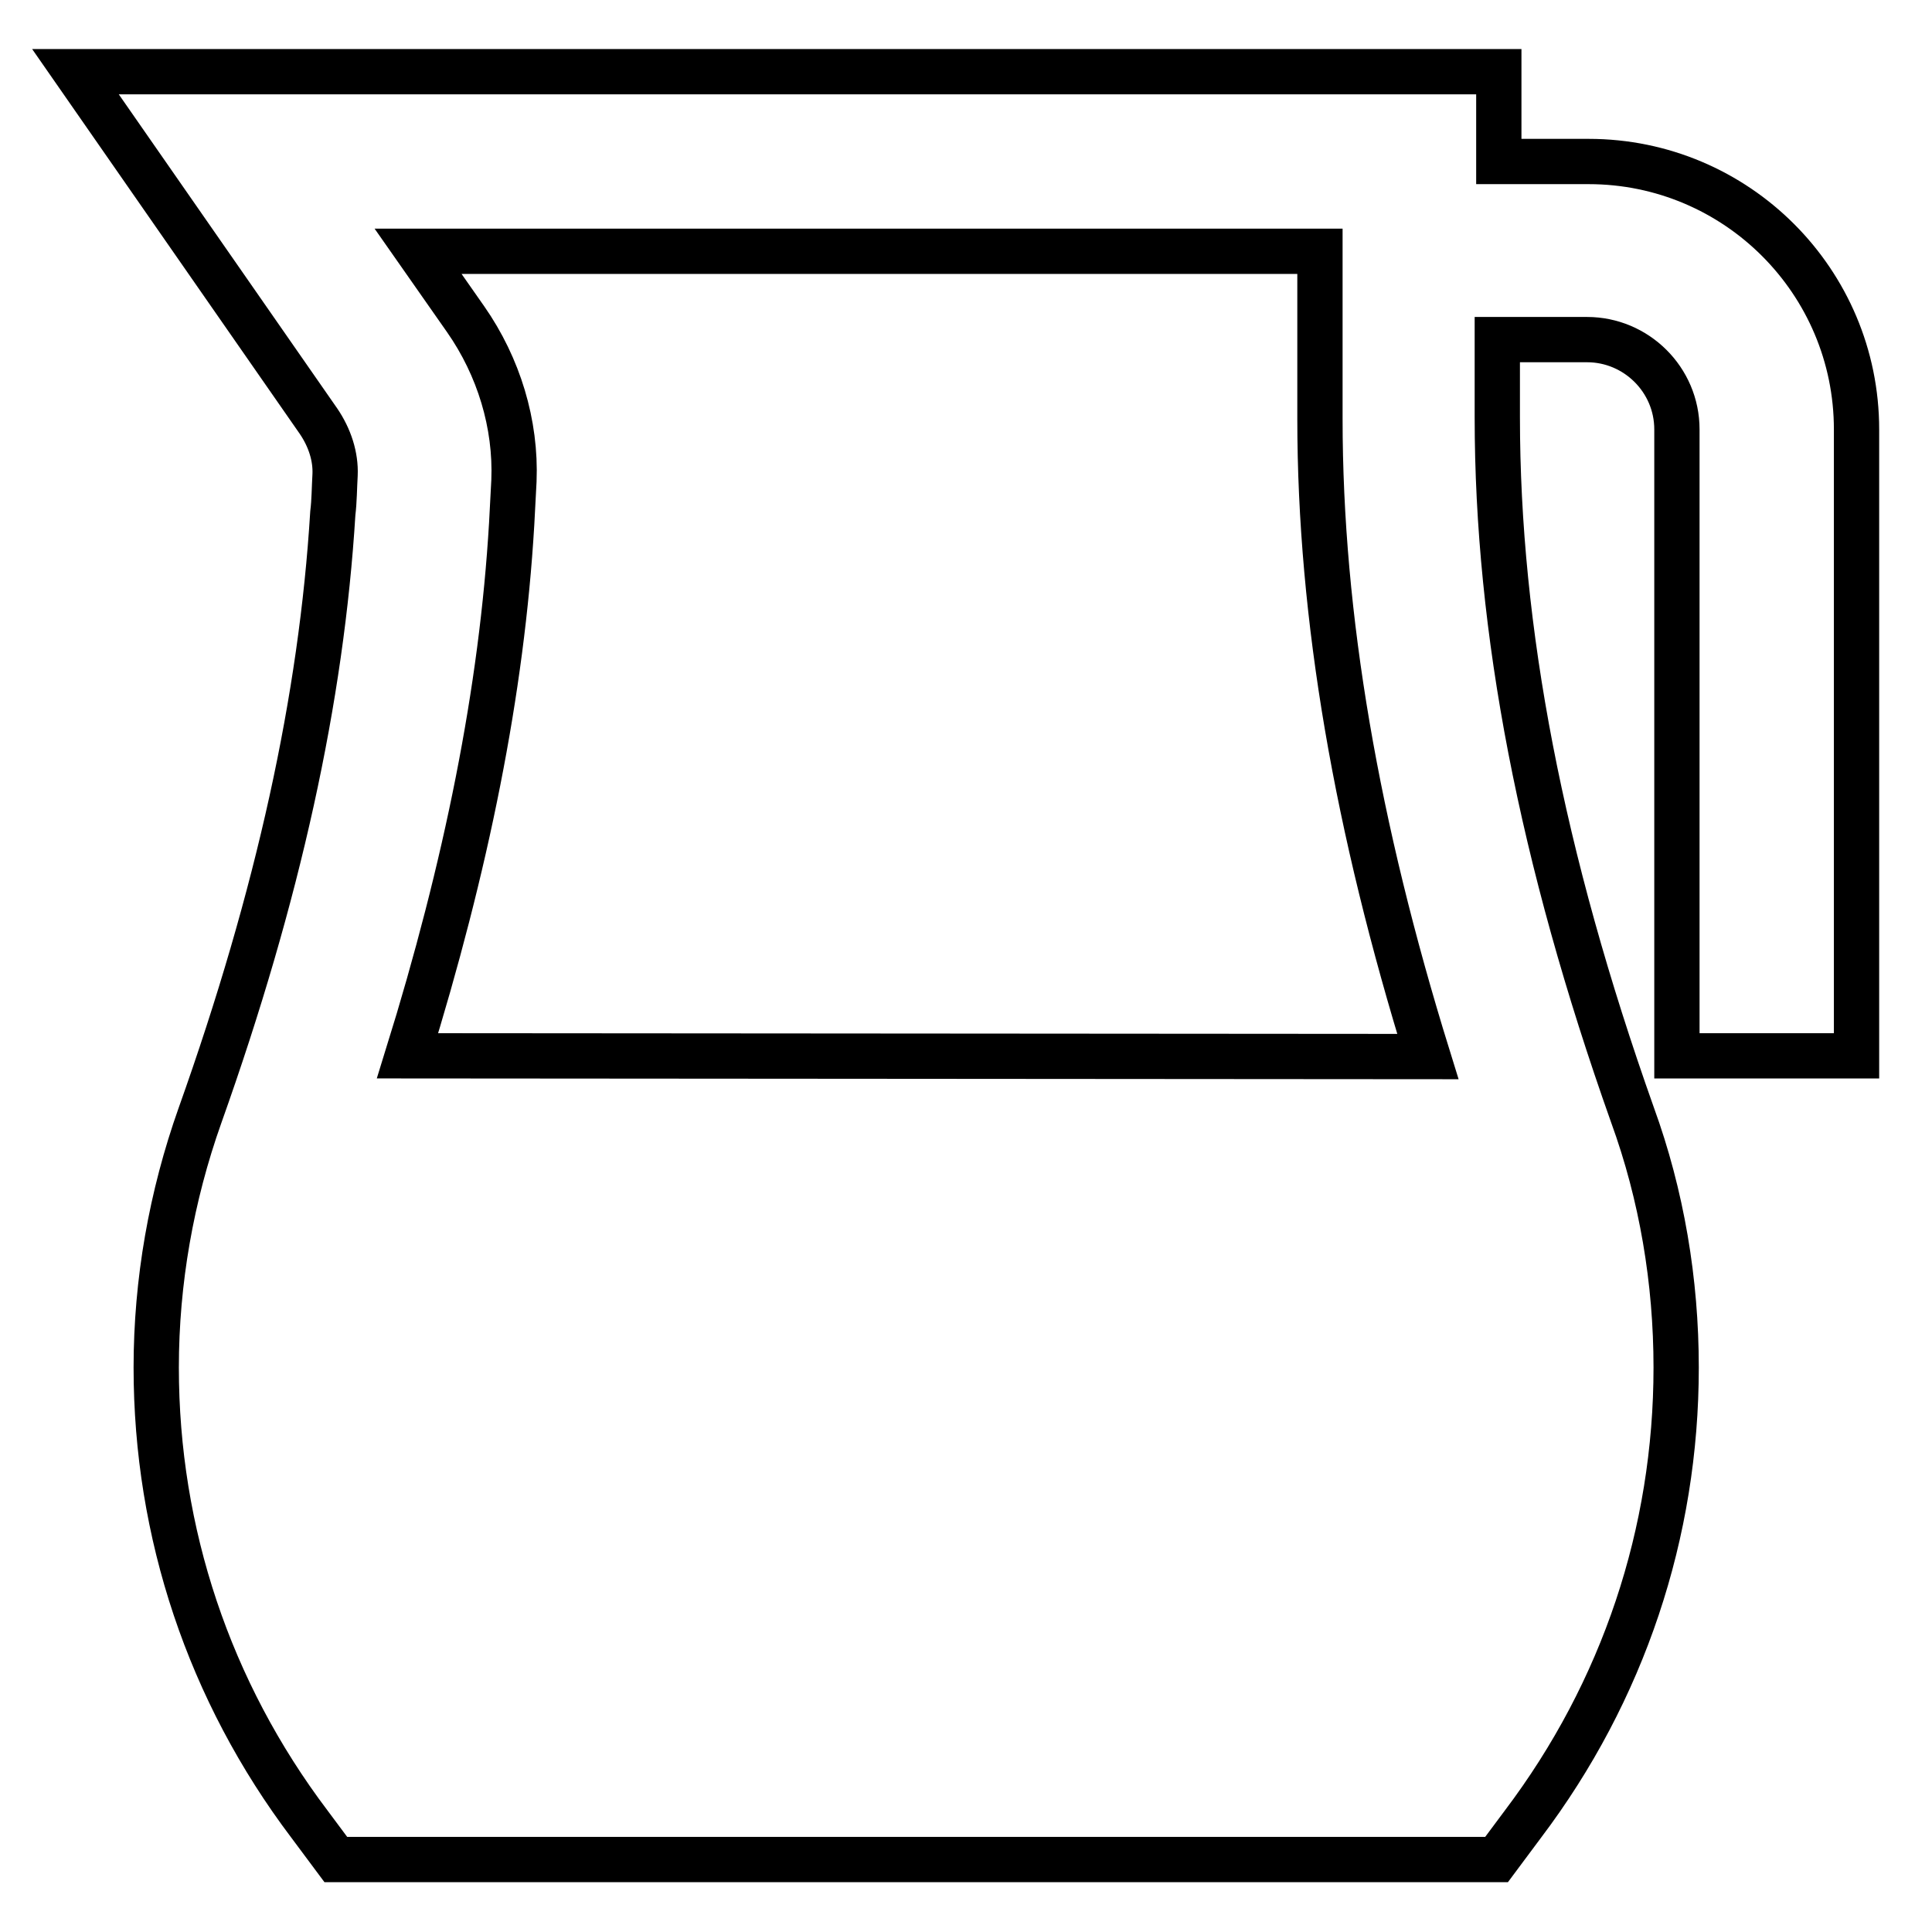 <?xml version="1.0" encoding="utf-8"?>
<!-- Svg Vector Icons : http://www.onlinewebfonts.com/icon -->
<!DOCTYPE svg PUBLIC "-//W3C//DTD SVG 1.1//EN" "http://www.w3.org/Graphics/SVG/1.1/DTD/svg11.dtd">
<svg version="1.1" xmlns="http://www.w3.org/2000/svg" xmlns:xlink="http://www.w3.org/1999/xlink" x="0px" y="0px" viewBox="0 0 256 256" enable-background="new 0 0 256 256" xml:space="preserve">
<g> <path stroke-width="6" fill-opacity="0" stroke="#000000"  d="M210.5,21.4h-11.9V9.5H10l32.2,46.3c1.5,2.2,2.3,4.7,2.2,7.1c-0.1,1.7-0.1,3.5-0.3,5.1 c-1.5,24.5-7.2,50.6-17.6,79.8c-3.8,10.7-5.8,22-5.8,33.4c0,21.9,7,42.9,20.3,60.5l3.5,4.7h153.8l3.5-4.7 c13.3-17.6,20.3-38.6,20.3-60.5c0-11.4-1.9-22.8-5.8-33.5c-12.1-34.1-17.9-64.3-17.9-92.4V45h11.9c6.5,0,11.9,5.3,11.9,11.9v83H246 v-83C246,37.3,230.1,21.4,210.5,21.4L210.5,21.4z M54,139.9c7.8-25.1,12.5-48.4,13.8-70.5c0.1-1.9,0.2-3.9,0.3-5.7 c0.3-7.5-2-15.1-6.4-21.4l-6.3-9h119.5v22.2c0,26.3,4.9,54.2,14.3,84.5L54,139.9L54,139.9z"/></g>
</svg>
